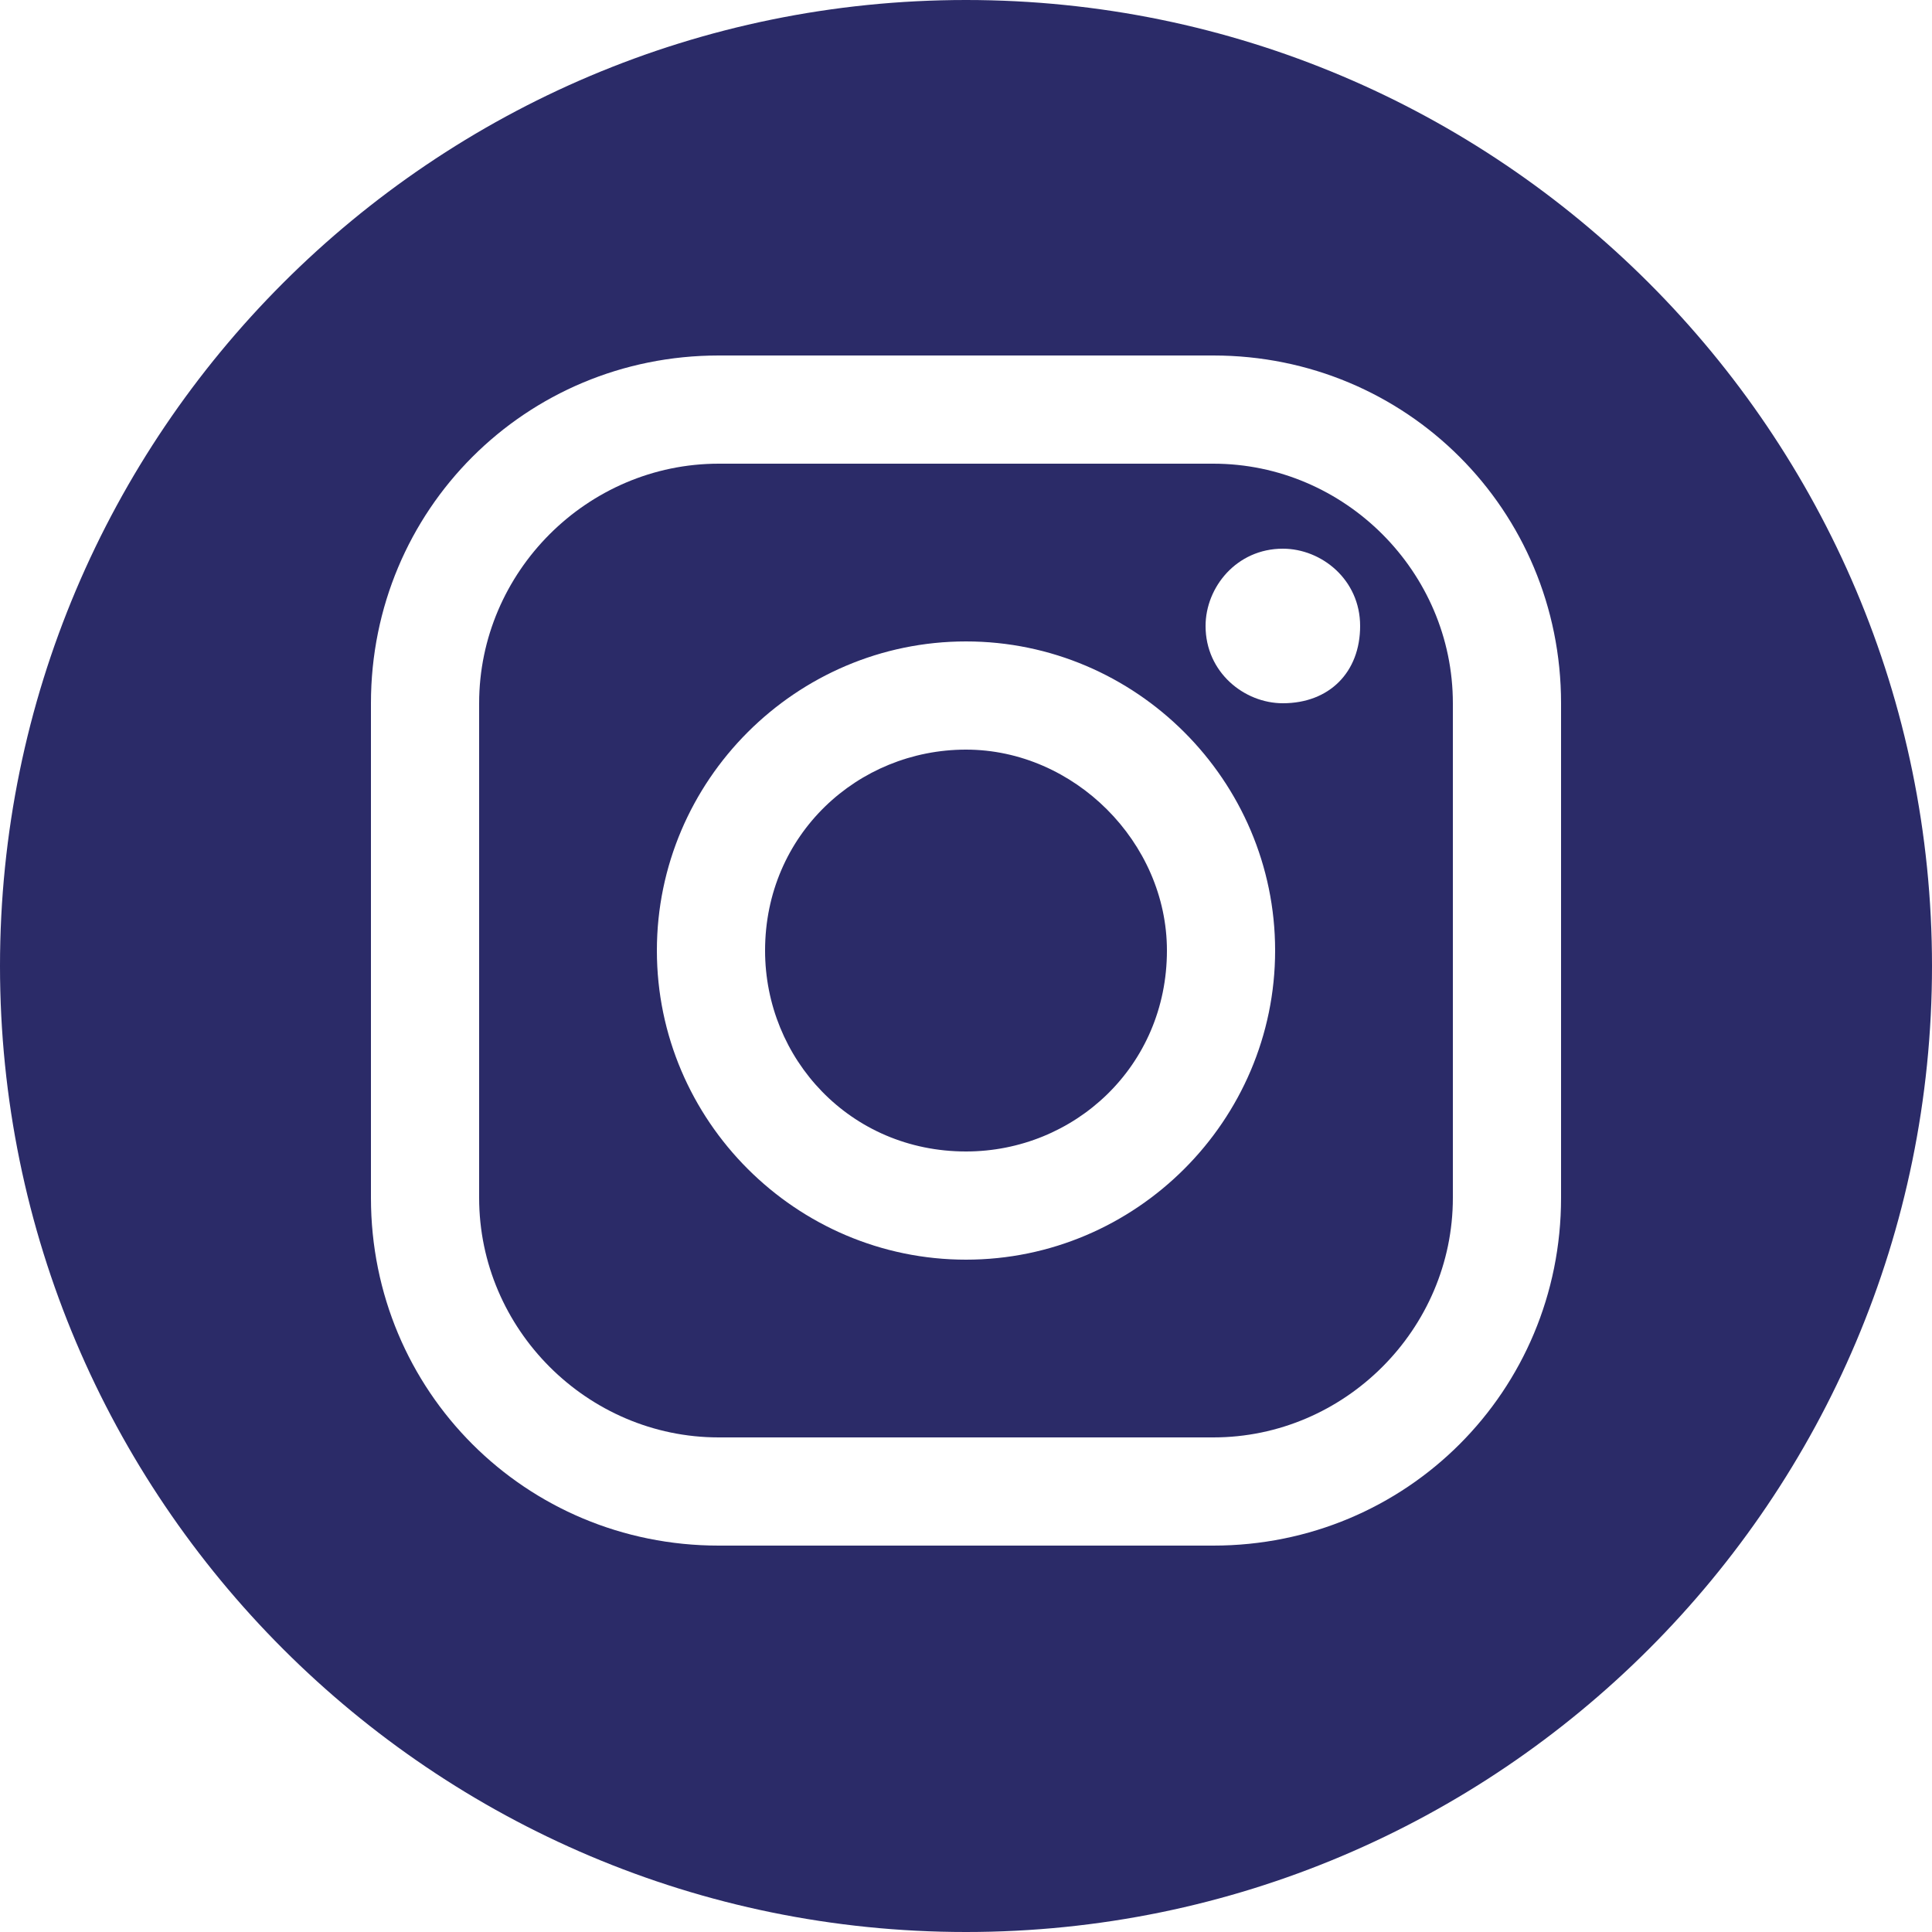 <?xml version="1.0" encoding="utf-8"?>
<!-- Generator: Adobe Illustrator 21.1.0, SVG Export Plug-In . SVG Version: 6.00 Build 0)  -->
<svg version="1.1" id="レイヤー_1" xmlns="http://www.w3.org/2000/svg" xmlns:xlink="http://www.w3.org/1999/xlink" x="0px"
	 y="0px" viewBox="0 0 25 25" style="enable-background:new 0 0 25 25;" xml:space="preserve">
<style type="text/css">
	.st0{fill-rule:evenodd;clip-rule:evenodd;fill:#2b2b68;}
	.st1{fill:#2b2b68;}
</style>
<g>
	<path class="st1" d="M12.5,9.7c-1.4,0-2.6,1.1-2.6,2.6c0,1.4,1.1,2.6,2.6,2.6c1.4,0,2.6-1.1,2.6-2.6C15.1,10.9,13.9,9.7,12.5,9.7"
		/>
	<path class="st1" d="M15.7,6H9.3C7.6,6,6.2,7.4,6.2,9.1v6.4c0,1.7,1.4,3.1,3.1,3.1h6.4c1.7,0,3.1-1.4,3.1-3.1V9.1
		C18.8,7.4,17.4,6,15.7,6 M12.5,16.3c-2.2,0-4-1.8-4-4c0-2.2,1.8-4,4-4c2.2,0,4,1.8,4,4C16.5,14.5,14.7,16.3,12.5,16.3 M16.6,9.1
		c-0.5,0-1-0.4-1-1c0-0.5,0.4-1,1-1c0.5,0,1,0.4,1,1C17.6,8.7,17.2,9.1,16.6,9.1"/>
	<path class="st1" d="M12.5,0C5.6,0,0,5.6,0,12.5C0,19.4,5.6,25,12.5,25C19.4,25,25,19.4,25,12.5C25,5.6,19.4,0,12.5,0 M20.2,15.5
		c0,2.5-2,4.5-4.5,4.5H9.3c-2.5,0-4.5-2-4.5-4.5V9.1c0-2.5,2-4.5,4.5-4.5h6.4c2.5,0,4.5,2,4.5,4.5V15.5z"/>
</g>
</svg>
